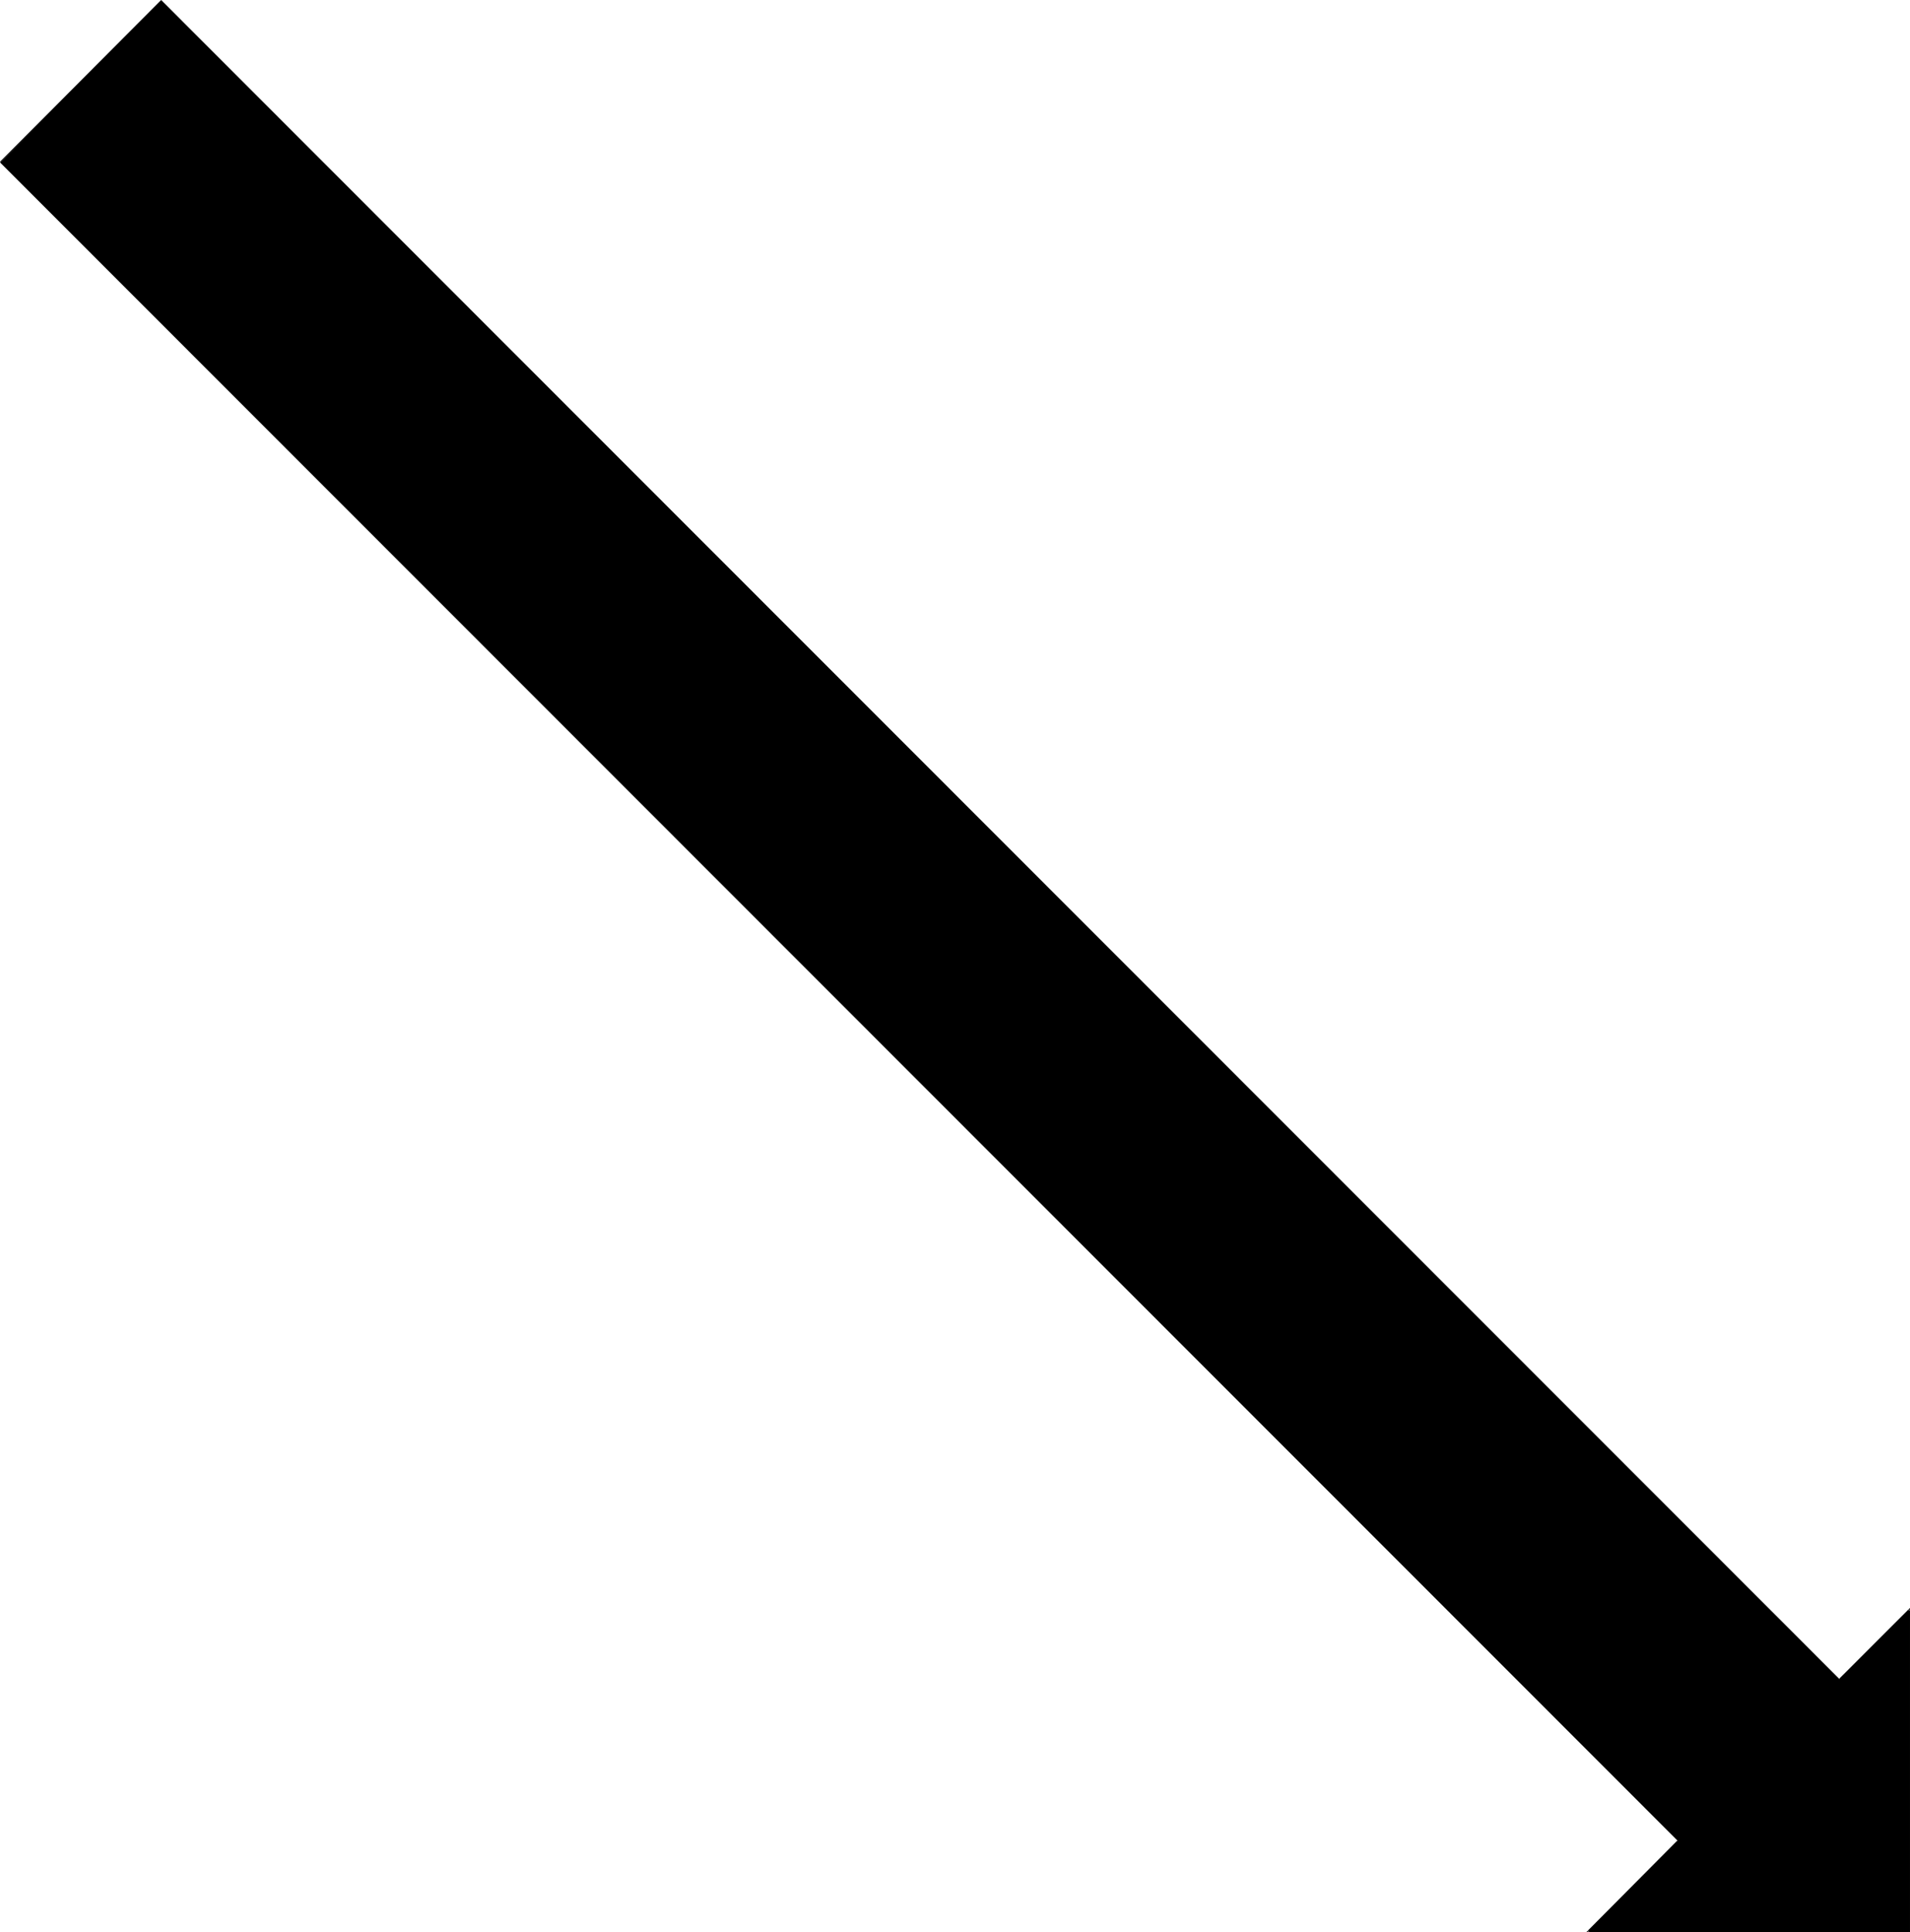 <?xml version="1.0" encoding="UTF-8" standalone="no"?>
<svg
   version="1.0"
   width="129.724mm"
   height="131.233mm"
   id="svg2"
   sodipodi:docname="Arrow 0745.wmf"
   xmlns:inkscape="http://www.inkscape.org/namespaces/inkscape"
   xmlns:sodipodi="http://sodipodi.sourceforge.net/DTD/sodipodi-0.dtd"
   xmlns="http://www.w3.org/2000/svg"
   xmlns:svg="http://www.w3.org/2000/svg">
  <sodipodi:namedview
     id="namedview2"
     pagecolor="#ffffff"
     bordercolor="#000000"
     borderopacity="0.25"
     inkscape:showpageshadow="2"
     inkscape:pageopacity="0.0"
     inkscape:pagecheckerboard="0"
     inkscape:deskcolor="#d1d1d1"
     inkscape:document-units="mm" />
  <defs
     id="defs1">
    <pattern
       id="WMFhbasepattern"
       patternUnits="userSpaceOnUse"
       width="6"
       height="6"
       x="0"
       y="0" />
  </defs>
  <path
     style="fill:#000000;fill-opacity:1;fill-rule:evenodd;stroke:none"
     d="M 0.162,41.683 430.825,472.412 407.555,495.838 h 82.578 V 413.279 L 472.195,431.213 41.37,0.323 Z"
     id="path1" />
  <path
     style="fill:#000000;fill-opacity:1;fill-rule:evenodd;stroke:none"
     d="M 0,41.683 430.664,472.573 v -0.162 L 407.232,496 h 83.062 v -83.205 l -18.261,18.257 h 0.162 L 41.37,0 0,41.522 0.162,41.683 41.531,0.485 h -0.323 L 472.195,431.536 490.294,413.279 h -0.323 v 82.559 l 0.162,-0.162 H 407.555 L 407.716,496 430.987,472.412 0.162,41.522 Z"
     id="path2" />
</svg>
